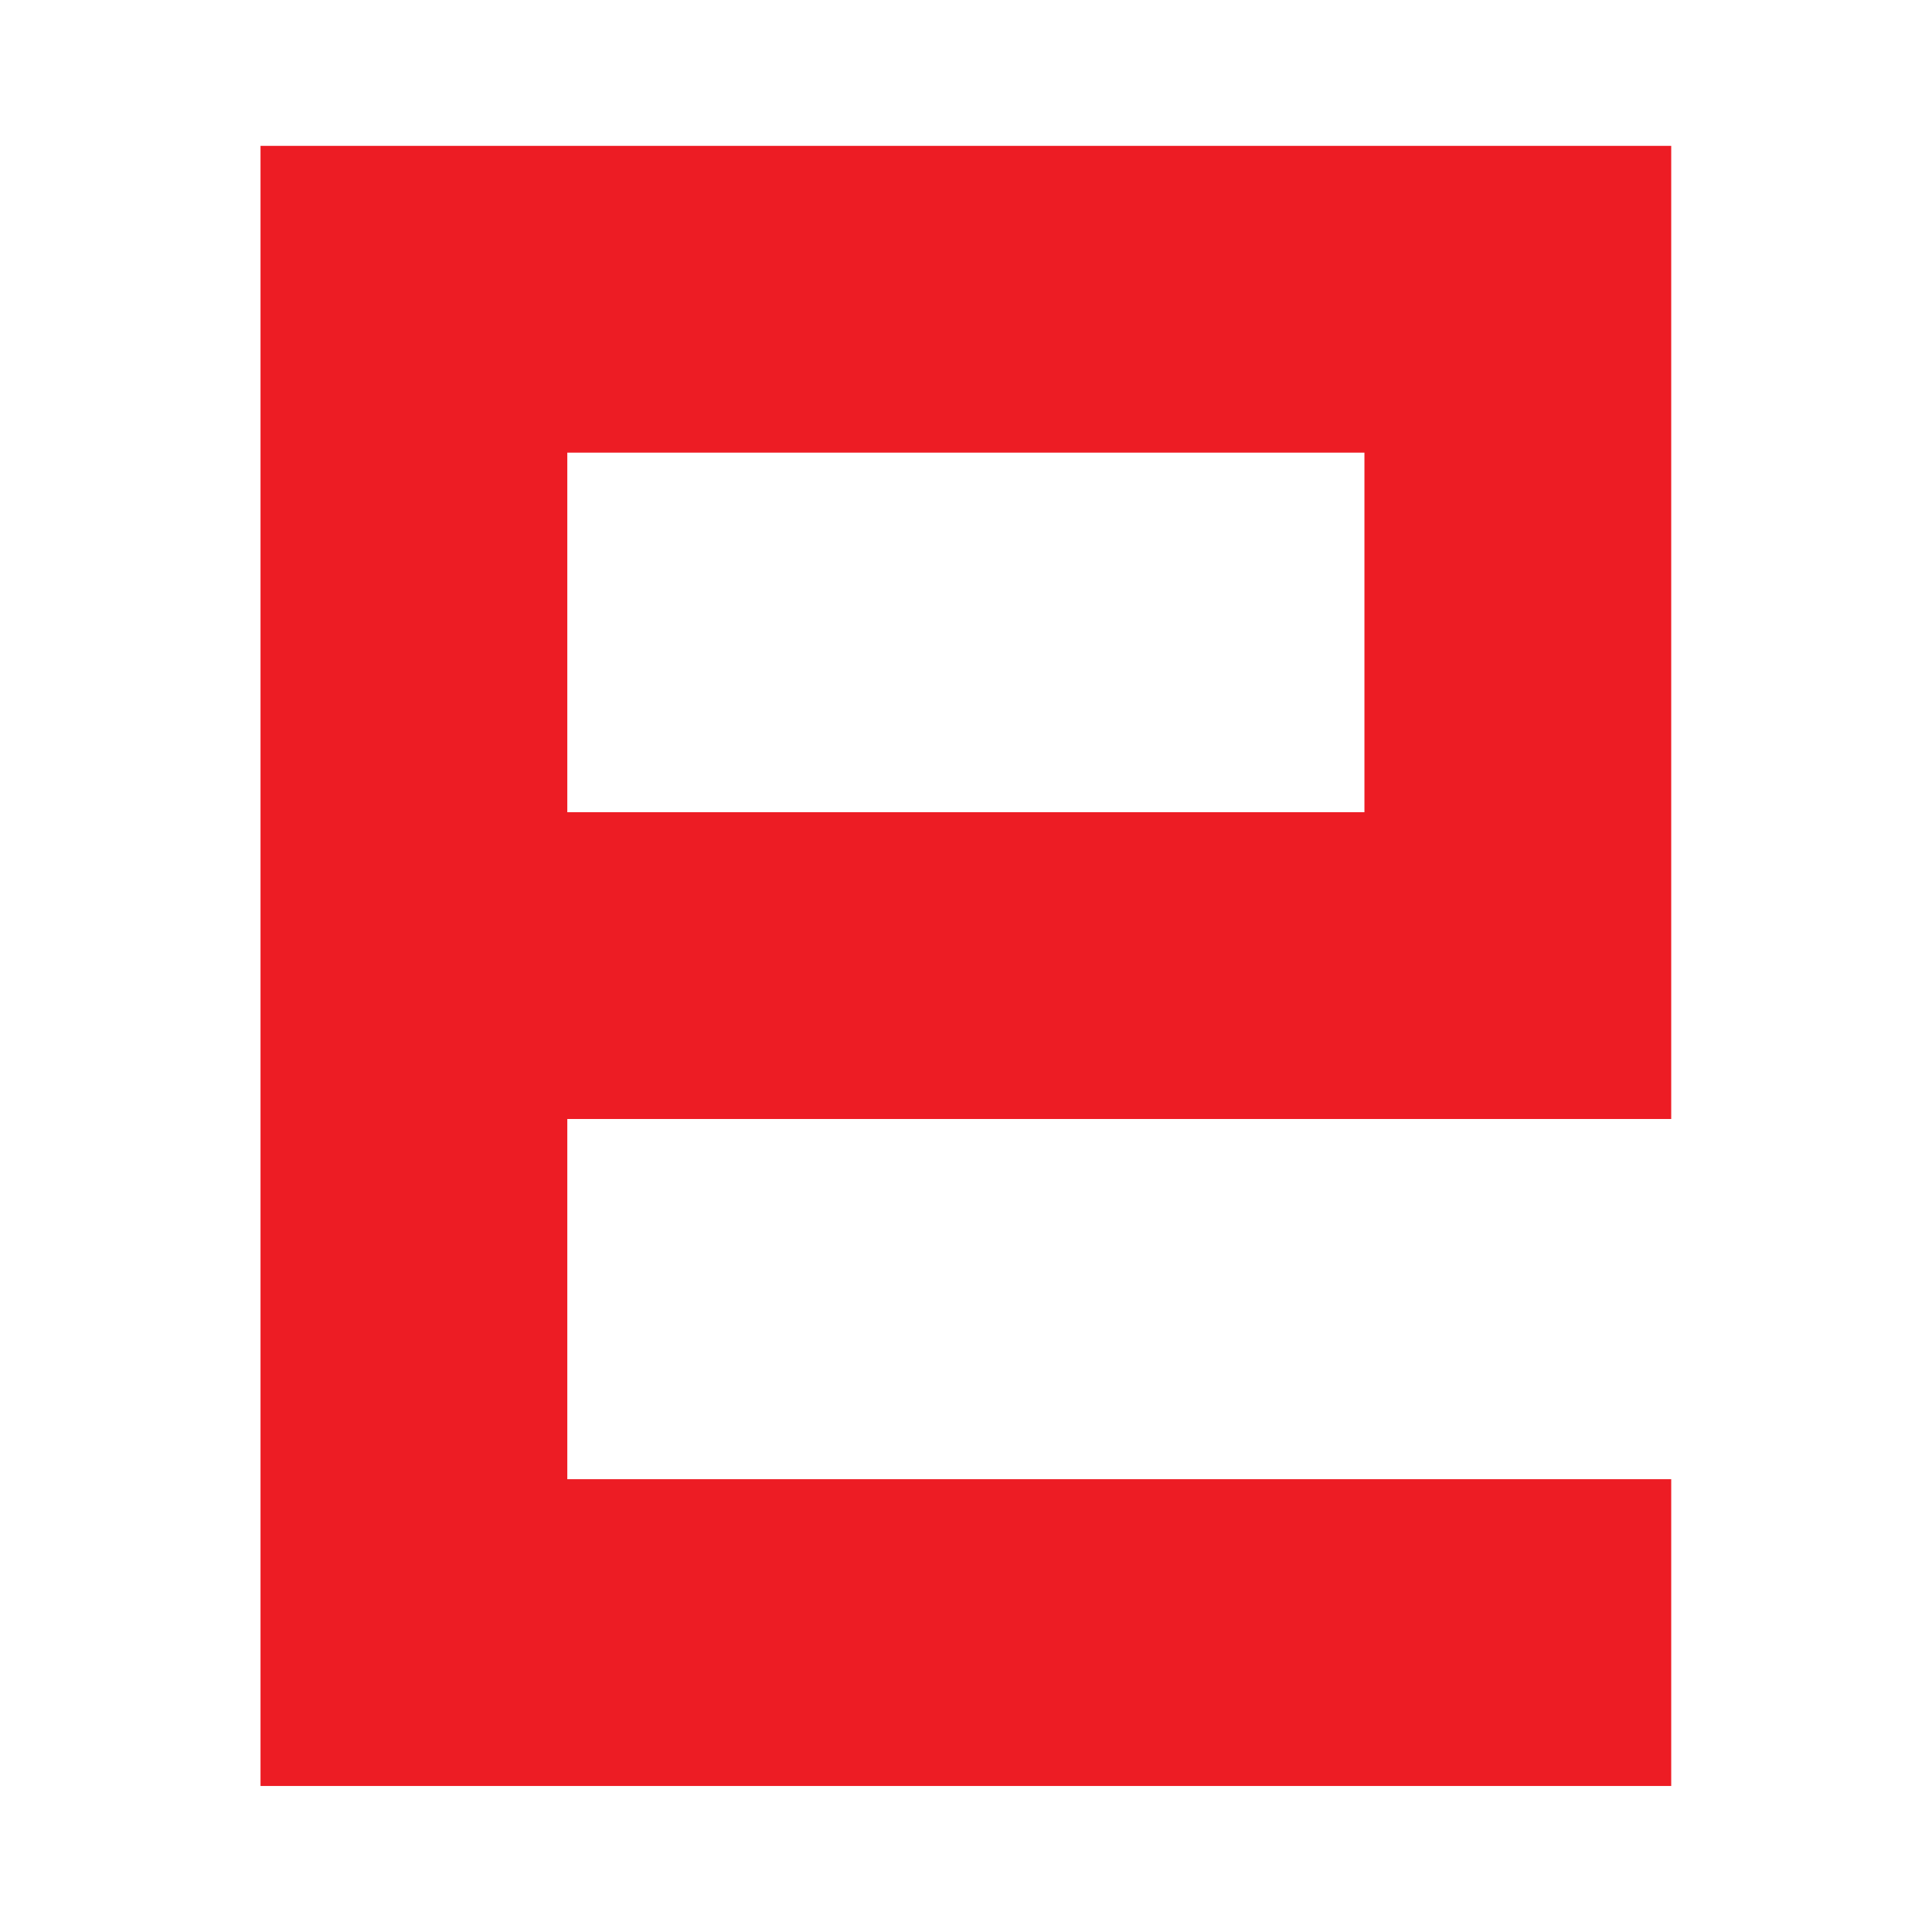 <?xml version="1.0" encoding="UTF-8" standalone="no"?><!DOCTYPE svg PUBLIC "-//W3C//DTD SVG 1.1//EN" "http://www.w3.org/Graphics/SVG/1.1/DTD/svg11.dtd"><svg width="100%" height="100%" viewBox="0 0 512 512" version="1.1" xmlns="http://www.w3.org/2000/svg" xmlns:xlink="http://www.w3.org/1999/xlink" xml:space="preserve" xmlns:serif="http://www.serif.com/" style="fill-rule:evenodd;clip-rule:evenodd;stroke-linecap:square;"><rect x="0" y="0" width="512" height="512" fill="#333333" stroke="none"/><g id="Layer1" transform="matrix(8.17,0,0,8.17,0.253,0.281)"><rect x="-1.49" y="-1.657" width="66.667" height="66.333" style="fill:#fff;"/></g><g transform="matrix(9.197,0,0,9.197,-1707.48,-984.835)"><path d="M229.392,154.125L197.583,154.125L197.583,115.705L229.392,115.705L229.392,134.906L199.801,134.906" style="fill:none;fill-rule:nonzero;stroke:#ed1c24;stroke-width:8.84px;"/></g></svg>
